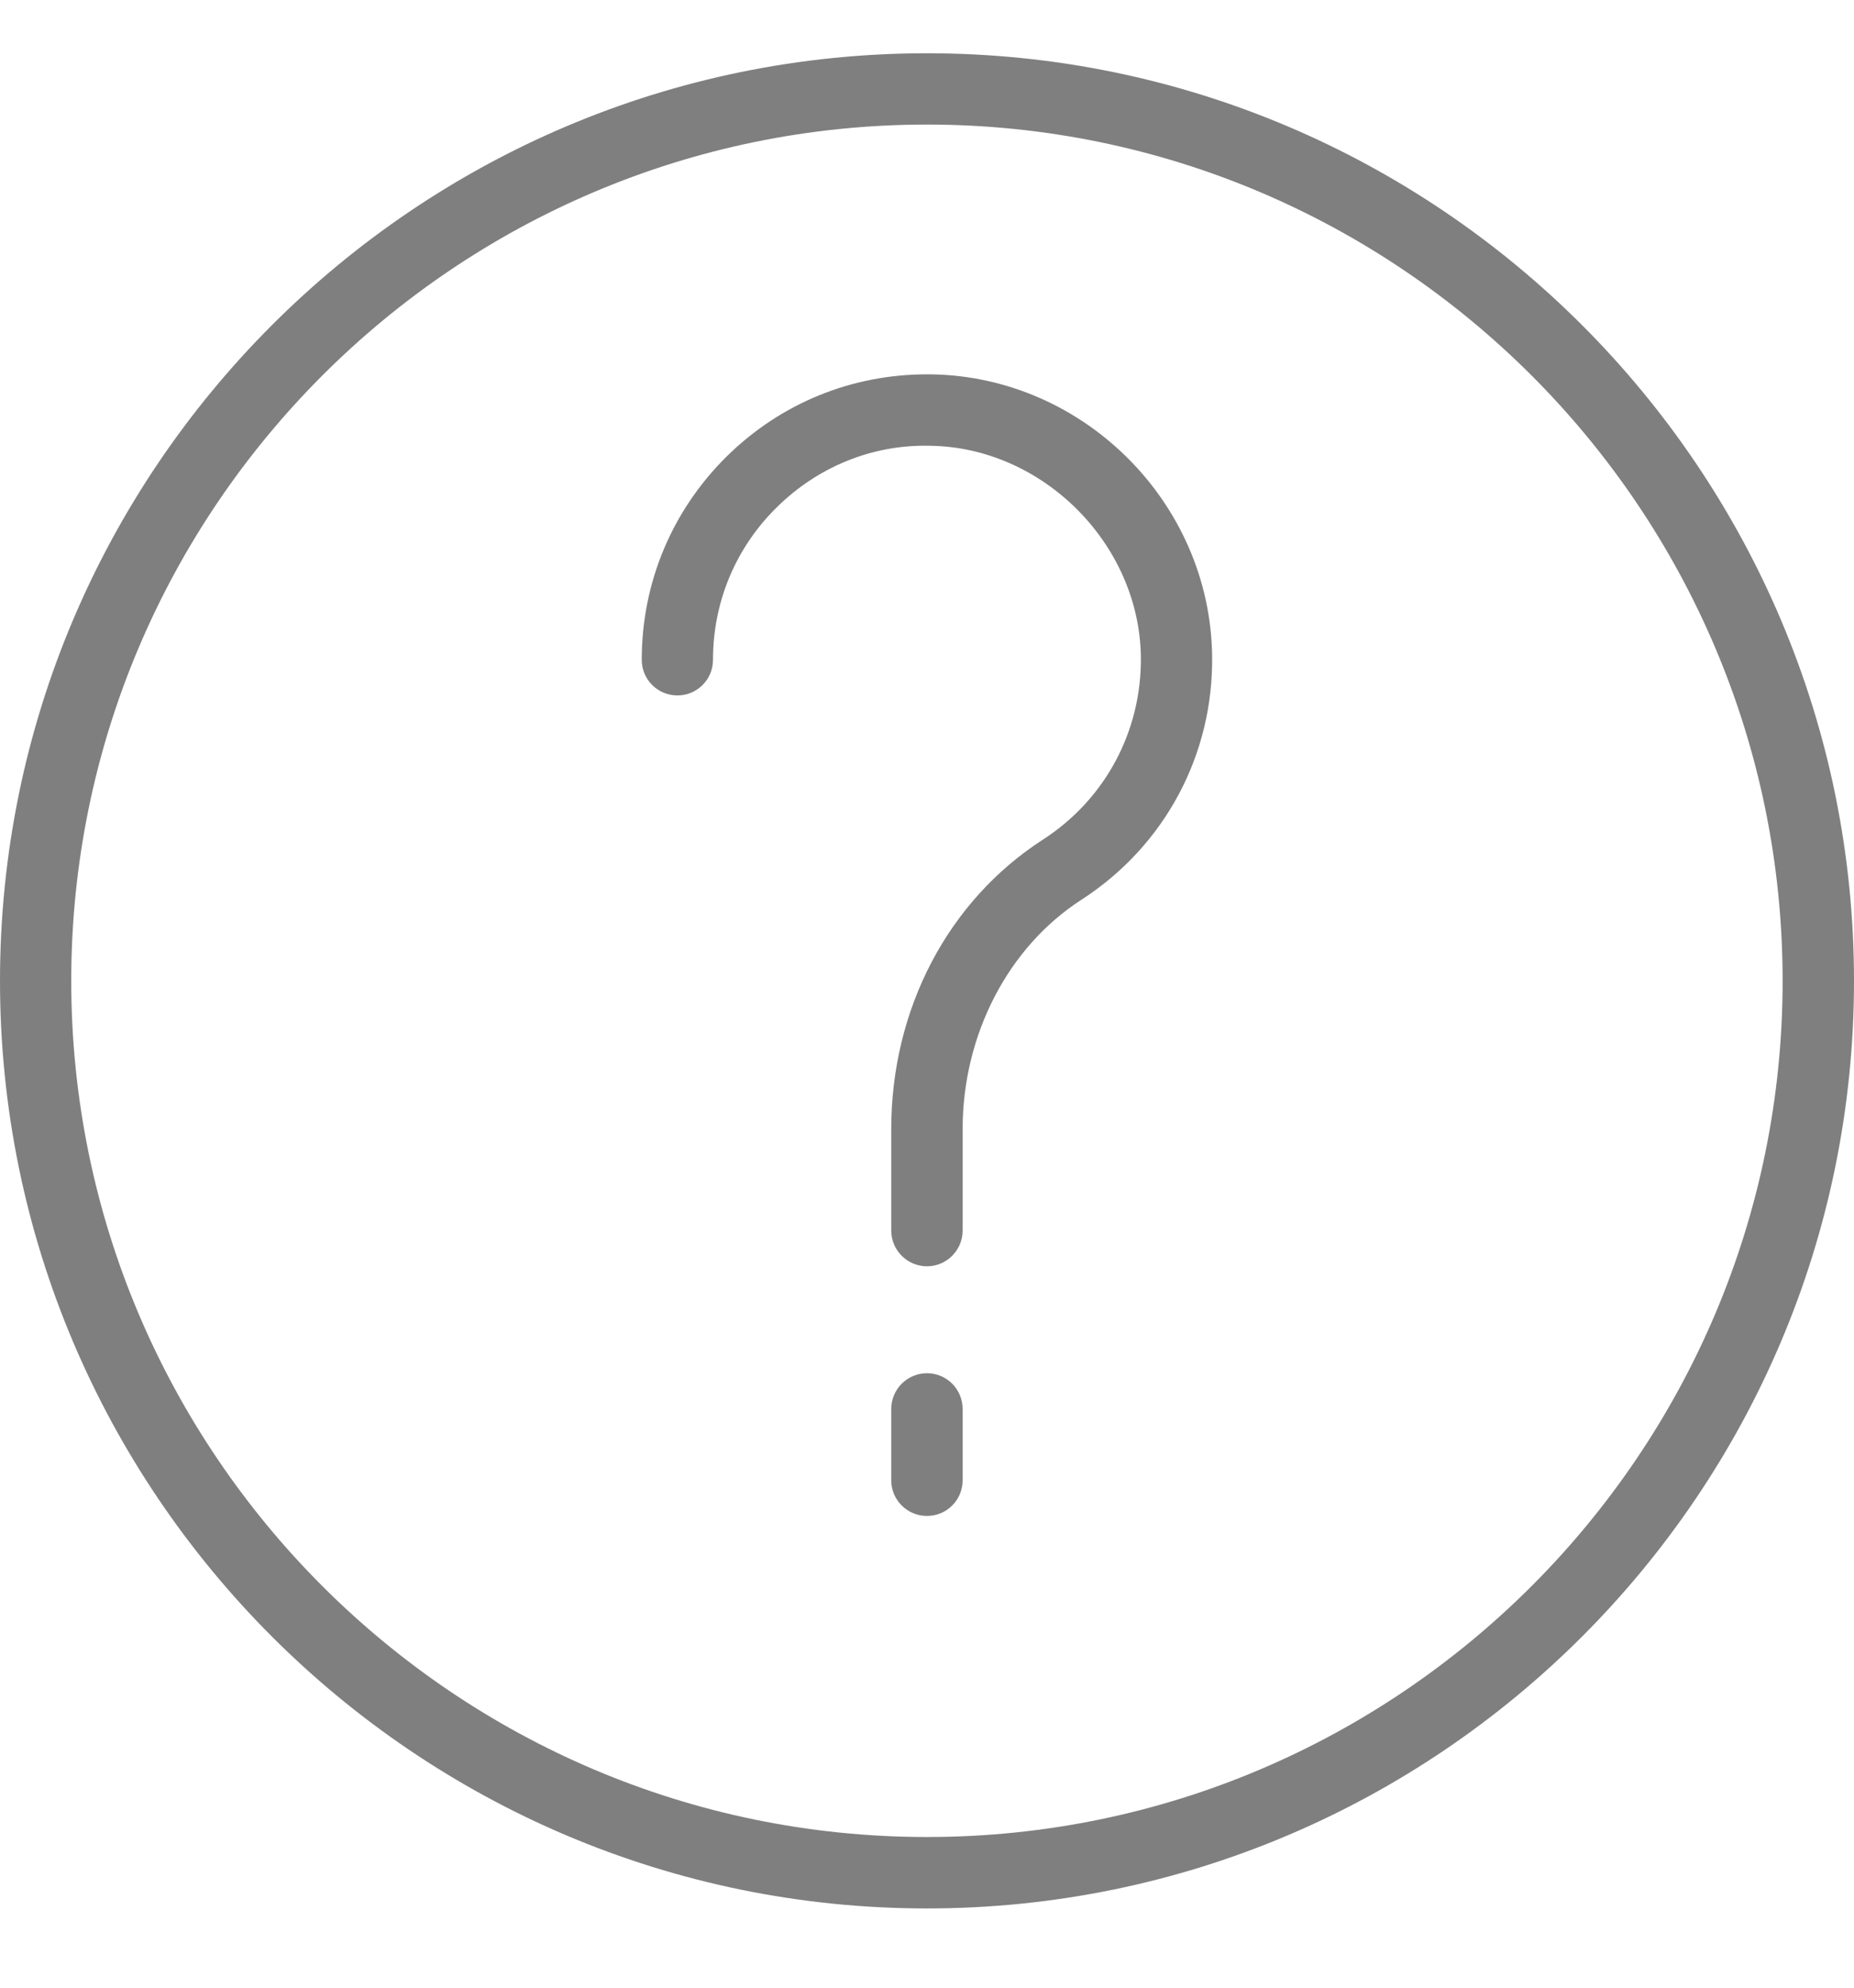 <?xml version="1.0" encoding="UTF-8"?> <svg xmlns="http://www.w3.org/2000/svg" width="14" height="15" viewBox="0 0 14 15" fill="none"> <g opacity="0.5" clip-path="url(#clip0)"> <path d="M7 0.402C3.14 0.402 0 3.542 0 7.402C0 11.262 3.14 14.402 7 14.402C10.86 14.402 14 11.262 14 7.402C14 3.542 10.86 0.402 7 0.402ZM7 13.863C3.437 13.863 0.538 10.964 0.538 7.402C0.538 3.839 3.437 0.94 7 0.94C10.563 0.94 13.461 3.839 13.461 7.402C13.461 10.964 10.563 13.863 7 13.863Z" fill="black"></path> <path d="M7 10.363C6.851 10.363 6.73 10.484 6.73 10.633V11.171C6.73 11.32 6.851 11.44 7 11.44C7.149 11.44 7.269 11.32 7.269 11.171V10.633C7.269 10.484 7.149 10.363 7 10.363Z" fill="black"></path> <path d="M7.03 2.825C7.02 2.825 7.01 2.825 6.999 2.825C6.429 2.825 5.894 3.044 5.487 3.445C5.074 3.853 4.846 4.398 4.846 4.979C4.846 5.128 4.966 5.248 5.115 5.248C5.264 5.248 5.384 5.128 5.384 4.979C5.384 4.543 5.555 4.134 5.865 3.829C6.176 3.522 6.589 3.353 7.023 3.364C7.874 3.375 8.603 4.104 8.615 4.956C8.622 5.517 8.346 6.033 7.874 6.337C7.158 6.799 6.73 7.616 6.73 8.521V9.286C6.73 9.435 6.851 9.556 7 9.556C7.148 9.556 7.269 9.435 7.269 9.286V8.521C7.269 7.81 7.612 7.147 8.166 6.79C8.795 6.384 9.164 5.696 9.153 4.948C9.137 3.794 8.184 2.841 7.03 2.825Z" fill="black"></path> </g> <defs> <clipPath id="clip0"> <rect width="14" height="14" fill="white" transform="translate(0 0.402)"></rect> </clipPath> </defs> </svg> 
